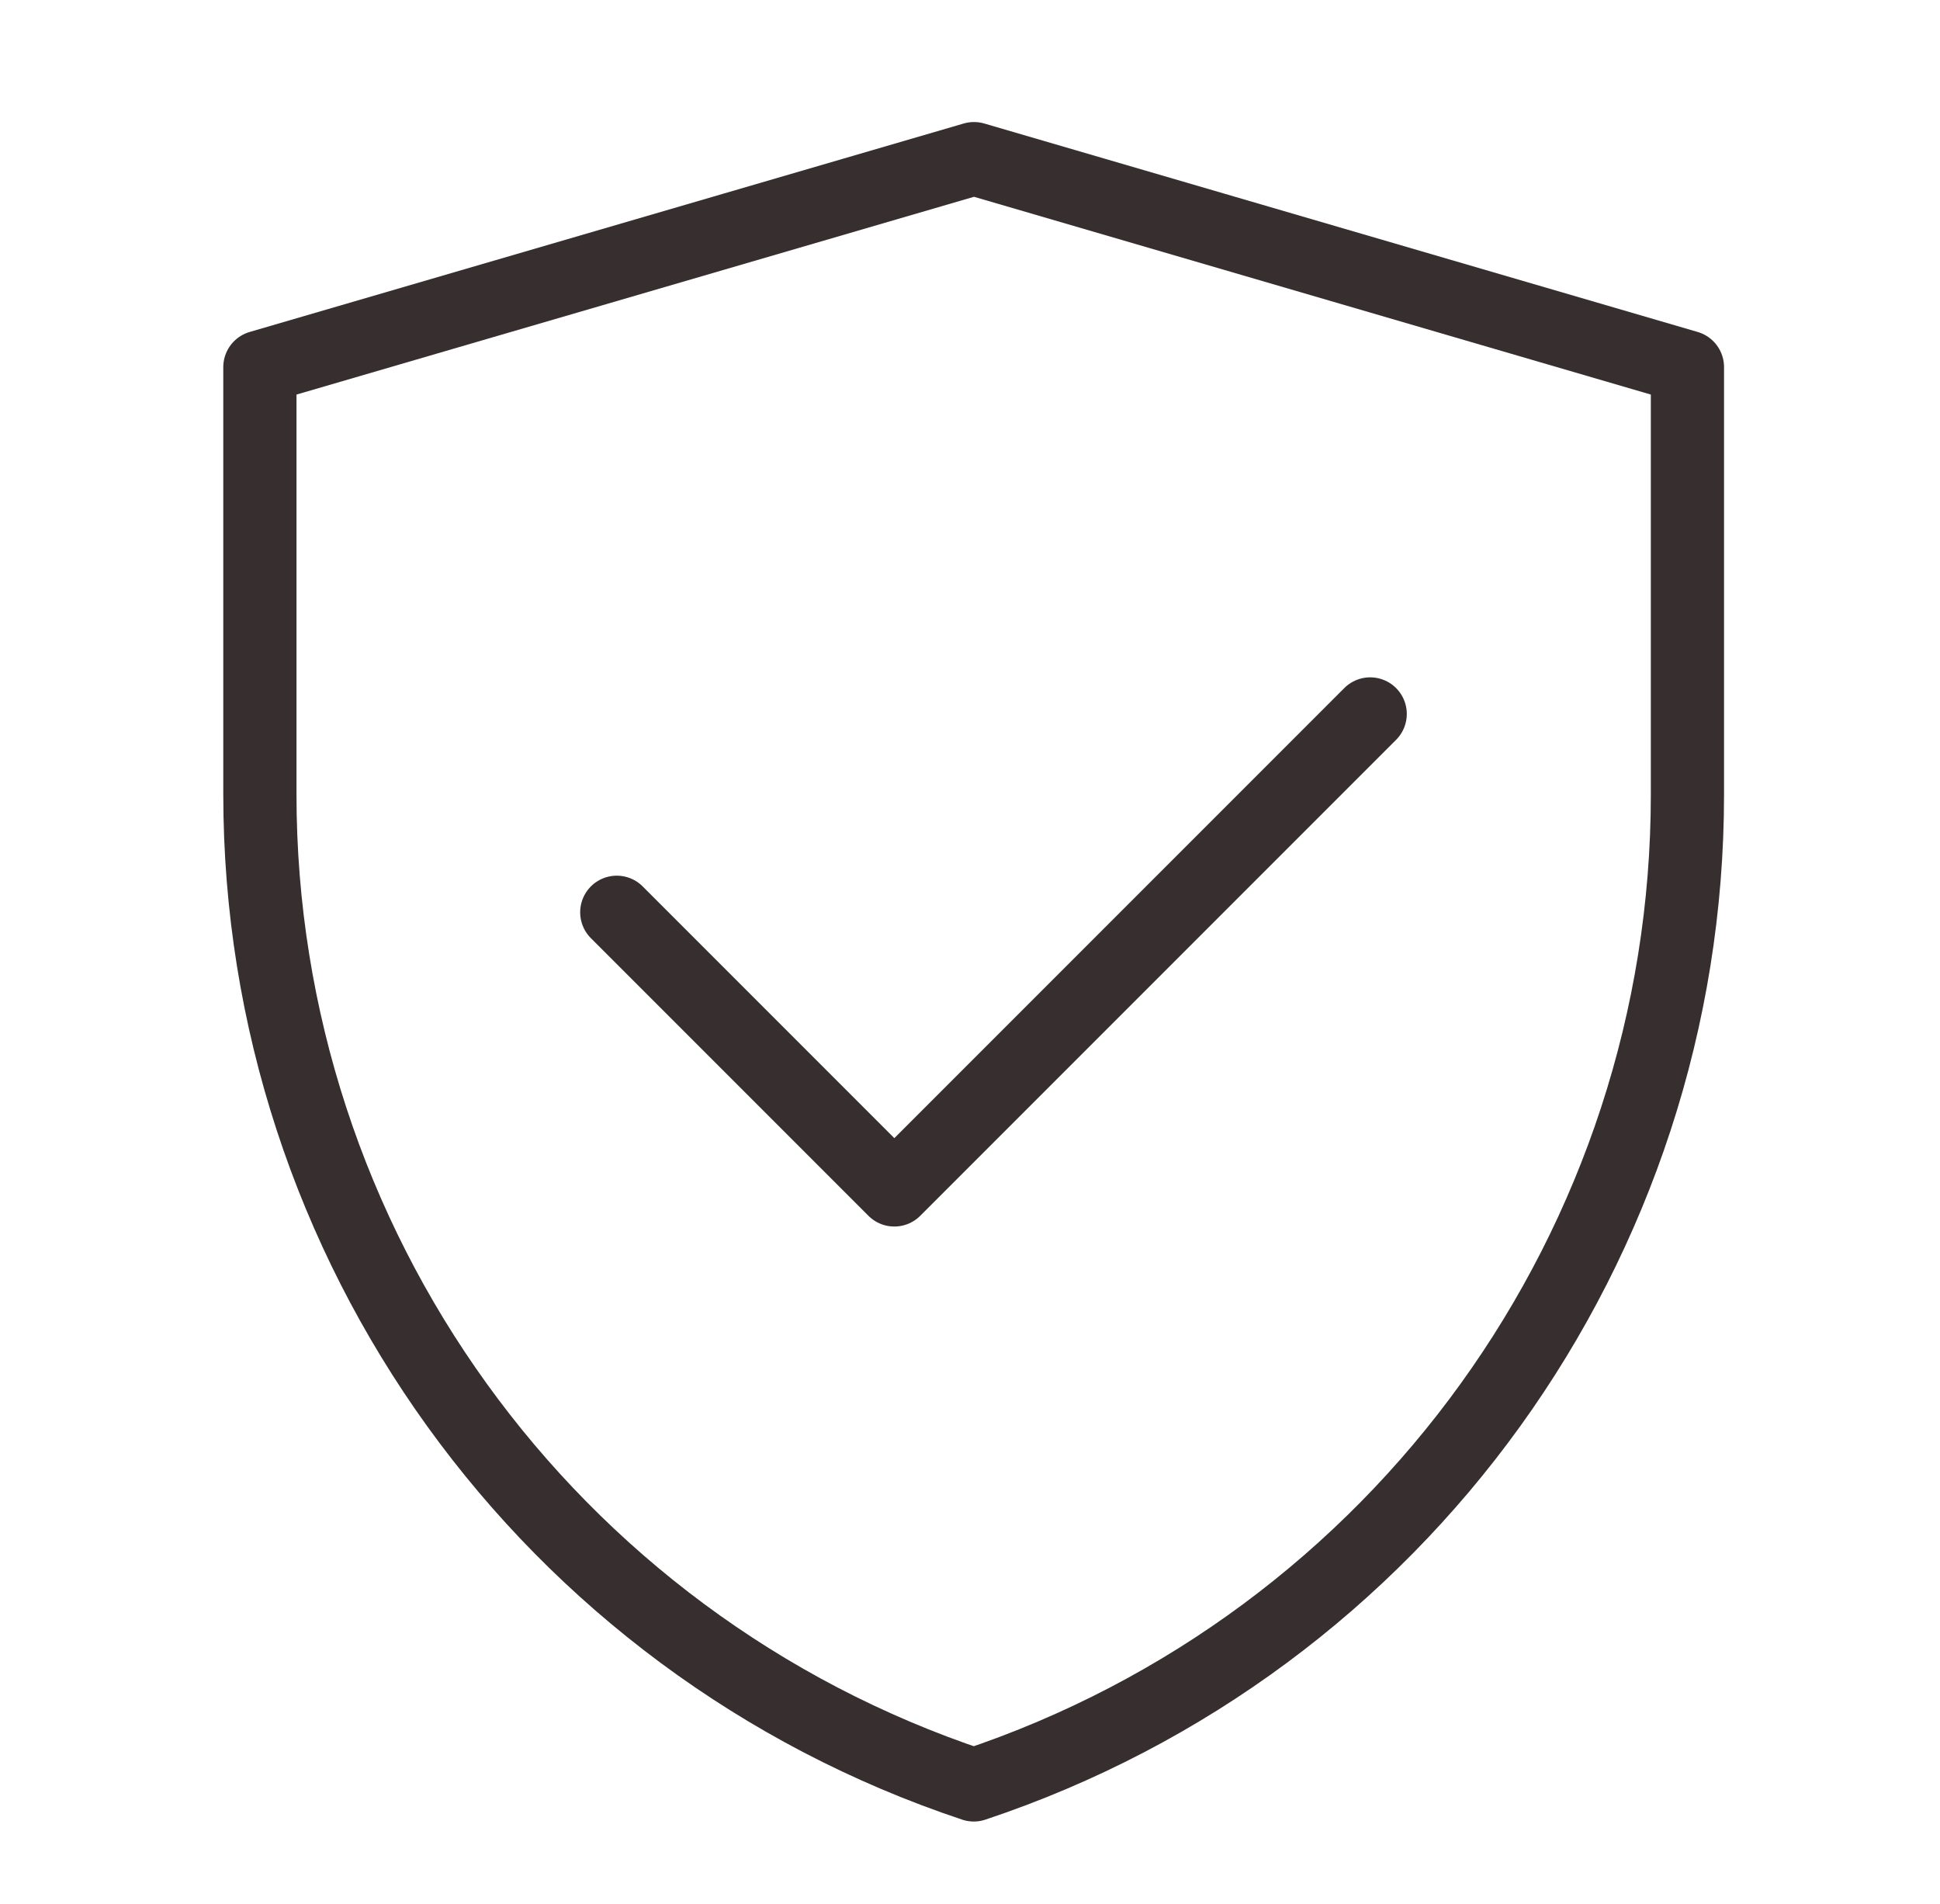 <svg xmlns="http://www.w3.org/2000/svg" fill="none" viewBox="0 0 53 52" height="52" width="53">
<path stroke-linejoin="round" stroke-width="2" stroke="#372F2F" d="M7.1 10.027L26.609 4.333L46.1 10.027V21.703C46.1 33.976 38.246 44.871 26.603 48.751C14.956 44.871 7.1 33.973 7.1 21.698V10.027Z"></path>
<path stroke-linejoin="round" stroke-linecap="round" stroke-width="2" stroke="#372F2F" d="M16.85 24.917L24.433 32.5L37.433 19.5"></path>
</svg>
